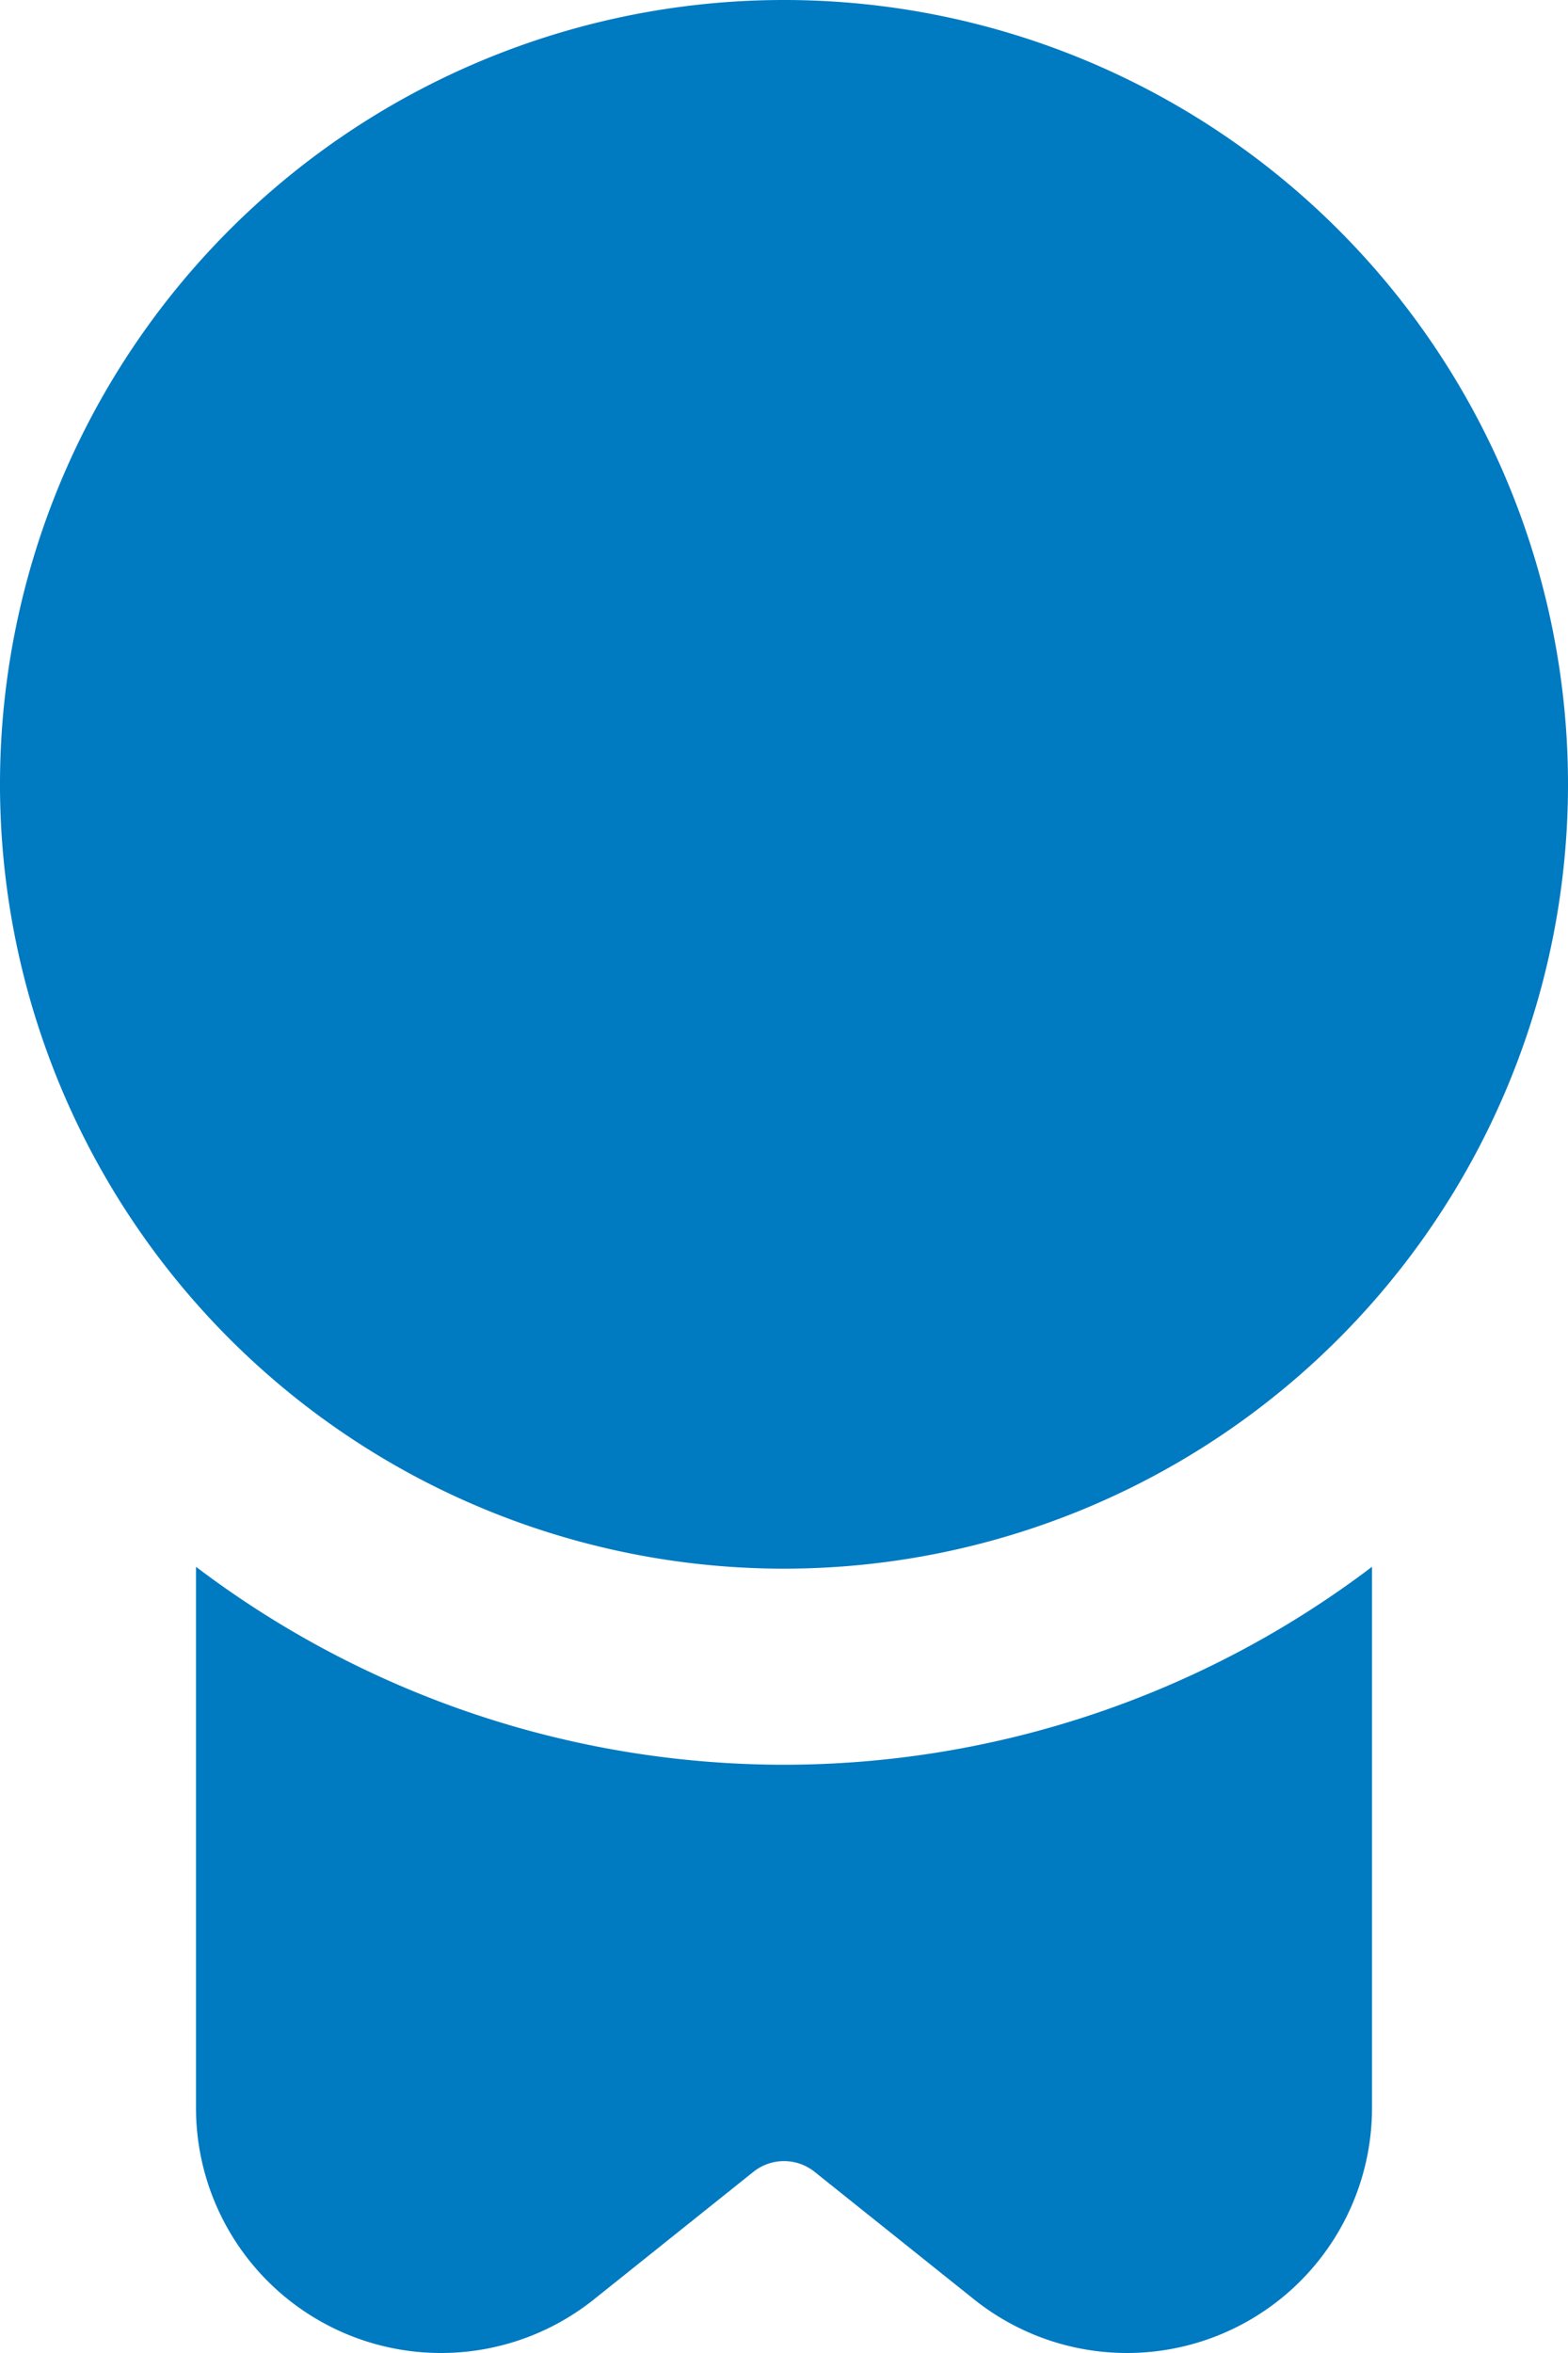 <svg xmlns="http://www.w3.org/2000/svg" width="16" height="24" viewBox="0 0 16 24">
  <path id="expertise" d="M12,16a8,8,0,1,1,8-8A8,8,0,0,1,12,16Zm0,2a9.938,9.938,0,0,1-6-2.019V21.5a2.5,2.5,0,0,0,4.062,1.952l1.626-1.3a.5.5,0,0,1,.624,0l1.626,1.3A2.5,2.5,0,0,0,18,21.5V15.981A9.94,9.94,0,0,1,12,18Z" transform="translate(-4)" fill="#007ac1"/>
</svg>
